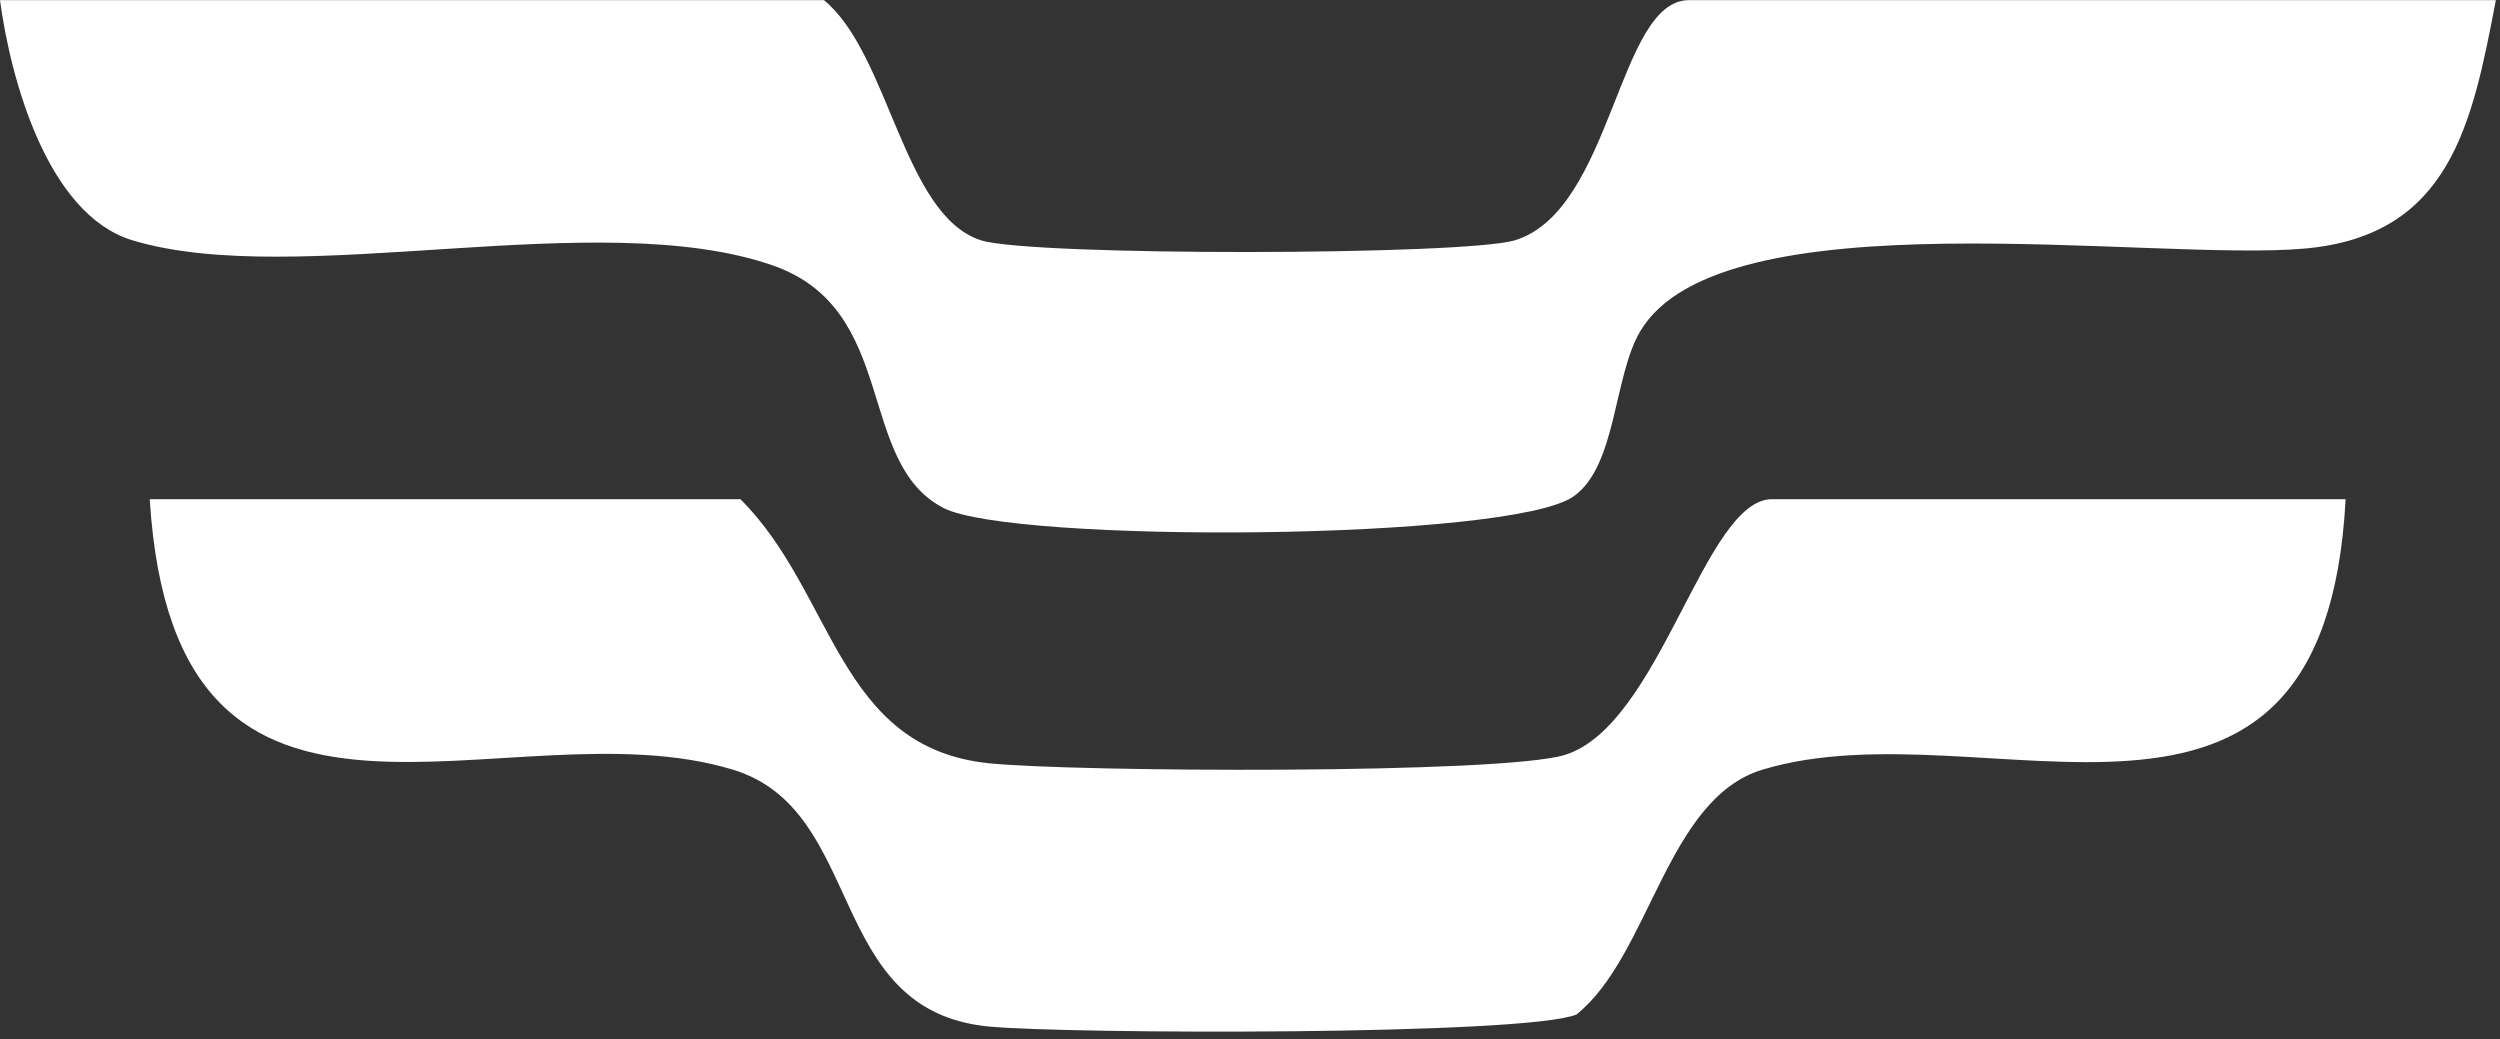 <?xml version="1.0" encoding="UTF-8"?> <svg xmlns="http://www.w3.org/2000/svg" width="166" height="69" viewBox="0 0 166 69" fill="none"><rect x="0" y="0" width="166" height="69" fill="#333333" stroke="none"/><path d="M54.697 0C59.05 3.539 59.956 14.277 65.126 15.953C68.385 17.016 97.296 16.972 100.6 15.953C107.085 13.948 107.416 0.011 112.144 0.011H165.725C164.157 8.218 162.698 15.624 153.076 16.501C142.945 17.421 114.288 12.896 108.908 22.001C107.129 25.014 107.35 30.942 104.488 32.958C100.301 35.927 67.225 36.08 62.662 33.736C56.774 30.712 59.734 20.544 51.294 17.618C39.705 13.597 19.687 19.262 8.783 15.953C3.126 14.233 0.696 5.204 0 0.011H54.686L54.697 0Z" fill="white"></path><path d="M155.749 33.145C154.334 59.983 131.875 46.619 117.027 51.106C110.653 53.028 109.559 63.455 104.676 67.364C101.273 68.762 70.959 68.664 65.656 68.161C54.741 67.113 57.558 53.814 48.665 51.106C33.662 46.543 11.611 60.049 9.943 33.145H49.162C55.426 39.38 55.603 49.644 65.667 50.681C71.246 51.259 99.727 51.423 103.914 50.124C110.266 48.148 113.16 33.145 117.668 33.145H155.782H155.749Z" fill="white"></path></svg> 